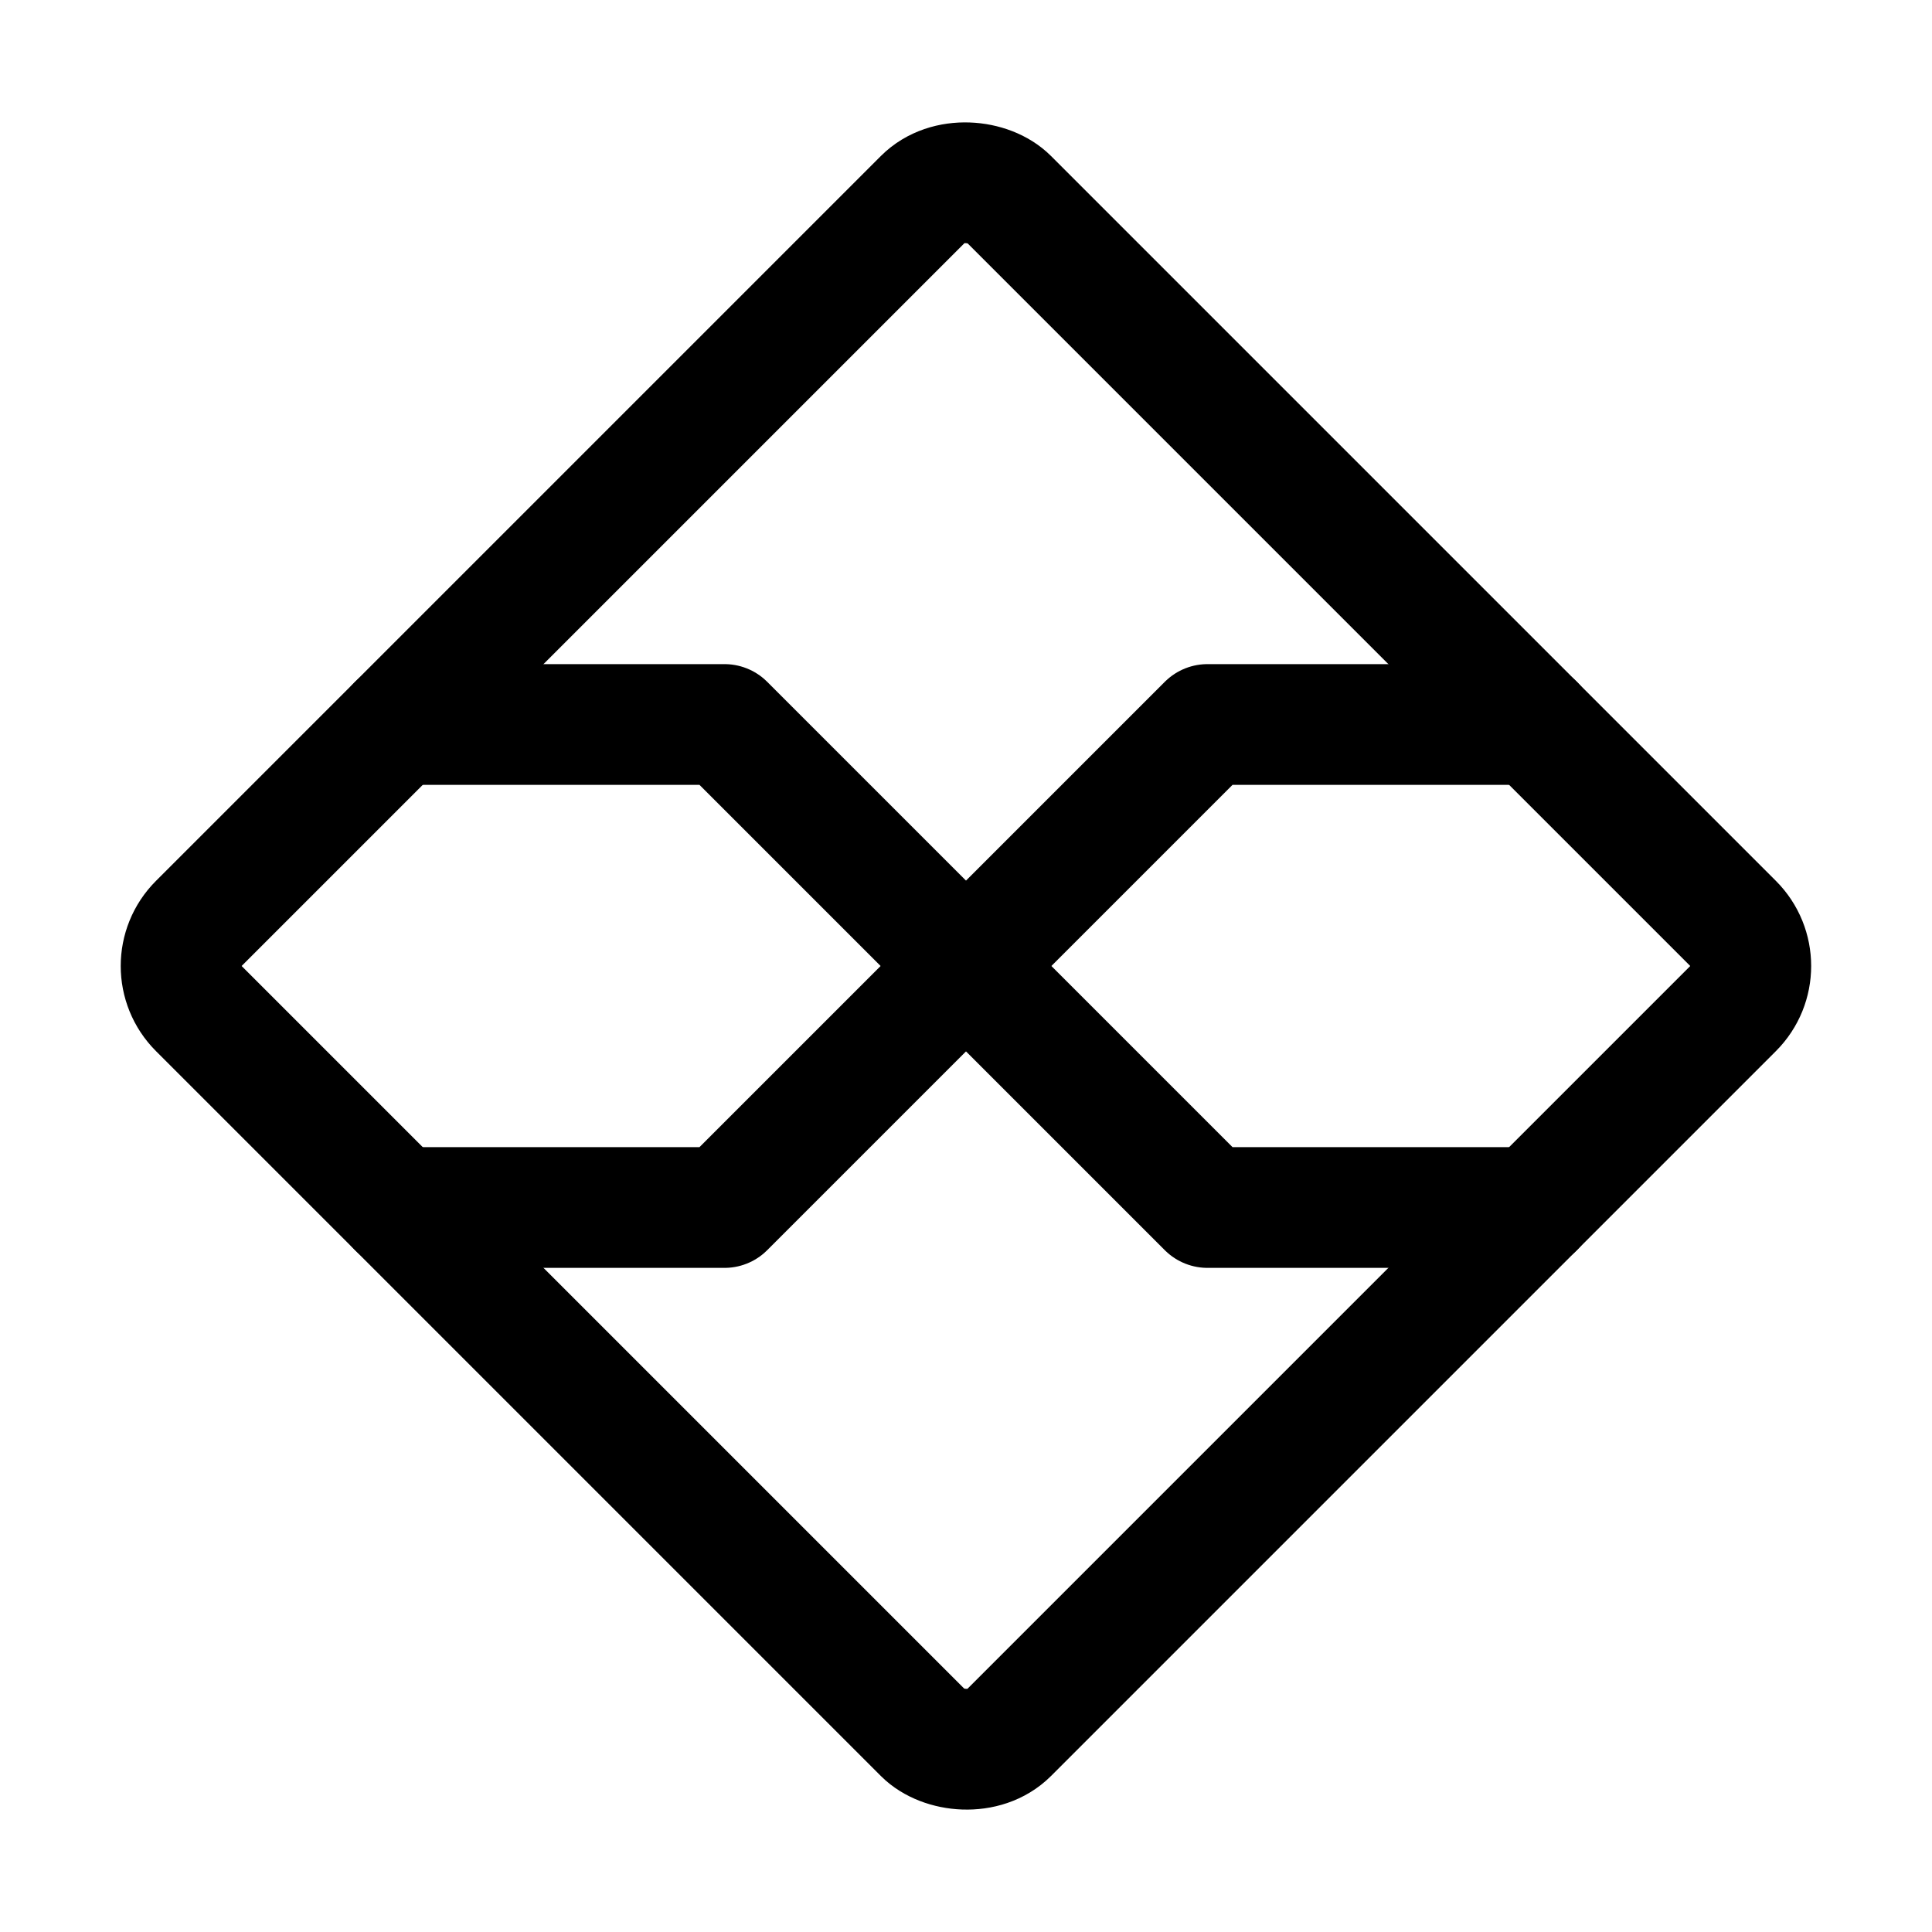 <svg xmlns="http://www.w3.org/2000/svg" viewBox="0 0 256 256"><rect width="256" height="256" fill="none"/><rect x="52.13" y="52.13" width="151.73" height="151.73" rx="7.95" transform="translate(-53.02 128) rotate(-45)" fill="none" stroke="currentColor" stroke-linecap="round" stroke-linejoin="round" stroke-width="16"/><polyline points="52.71 96 96 96 160 160 203.29 160" fill="none" stroke="currentColor" stroke-linecap="round" stroke-linejoin="round" stroke-width="16"/><polyline points="203.29 96 160 96 96 160 52.71 160" fill="none" stroke="currentColor" stroke-linecap="round" stroke-linejoin="round" stroke-width="16"/></svg>